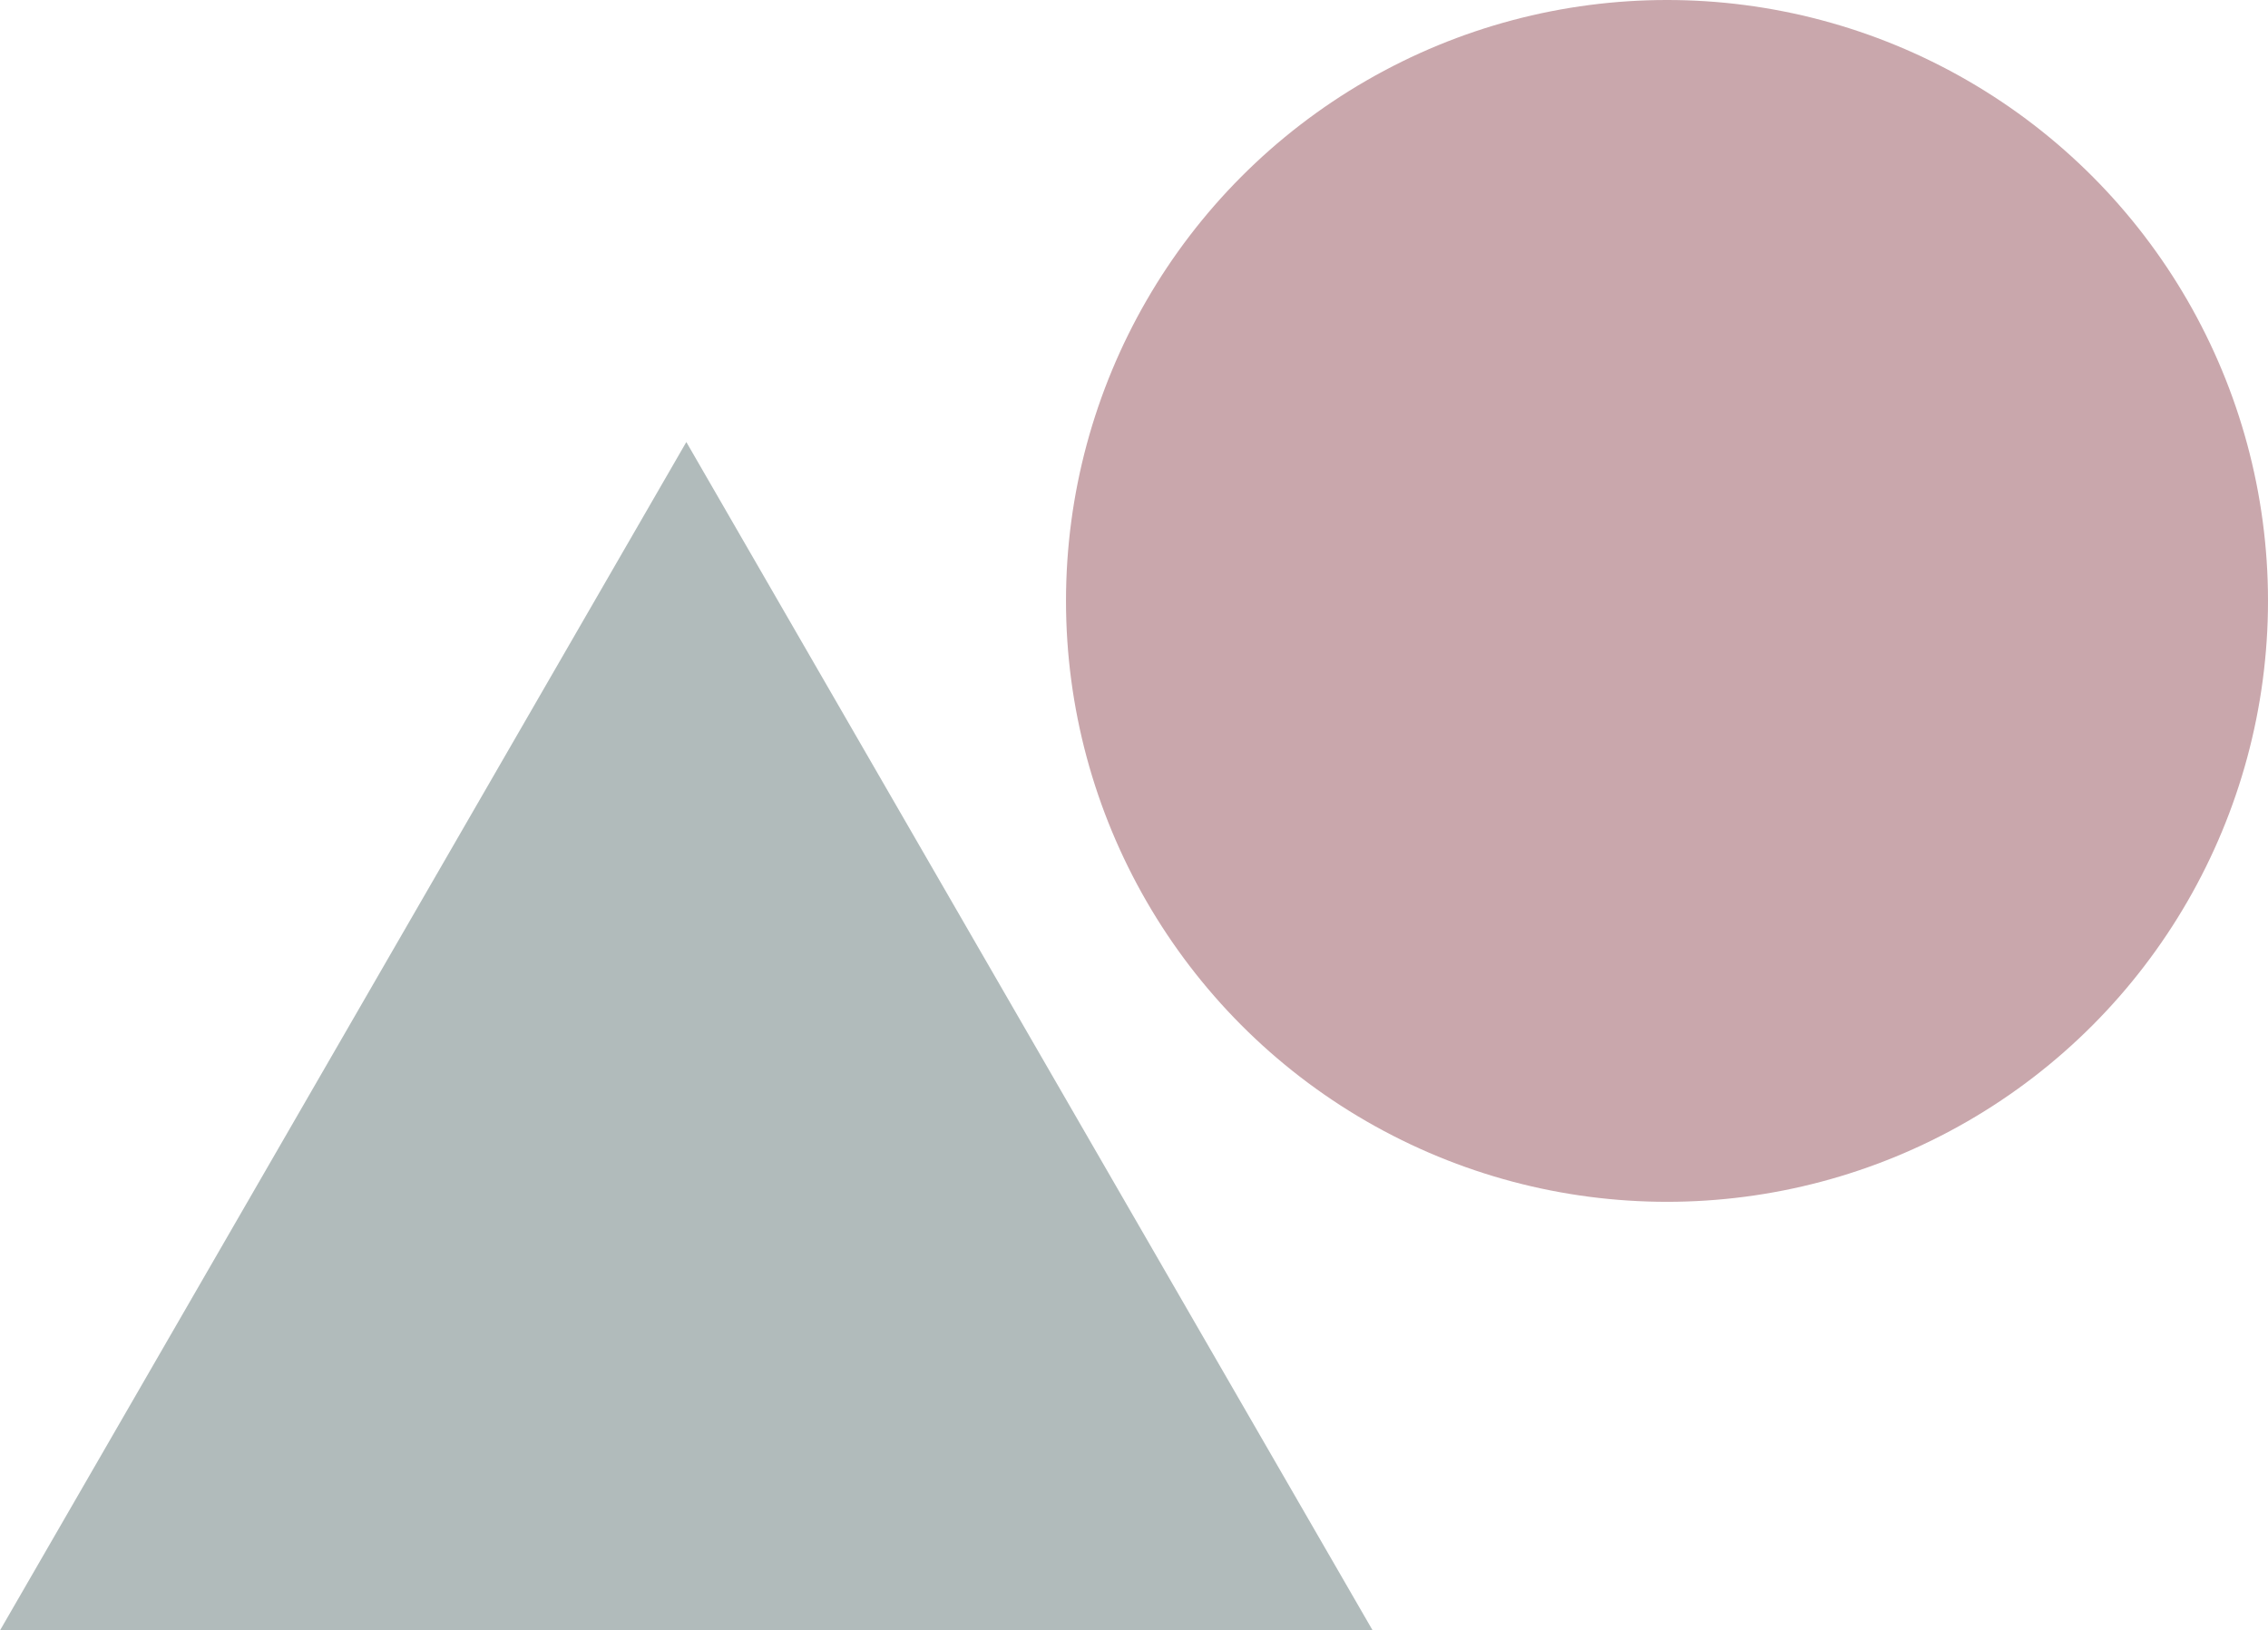 <?xml version="1.0" encoding="UTF-8"?><svg id="_レイヤー_2" xmlns="http://www.w3.org/2000/svg" viewBox="0 0 79.21 56.95"><defs><style>.cls-1{fill:#b1bbbb;}.cls-2{fill:#c9a7ac;}</style></defs><g id="_レイヤー_3"><circle class="cls-2" cx="58.22" cy="20.99" r="20.99"/><polygon class="cls-1" points="23.97 15.44 0 56.95 47.94 56.95 23.97 15.44"/></g></svg>
